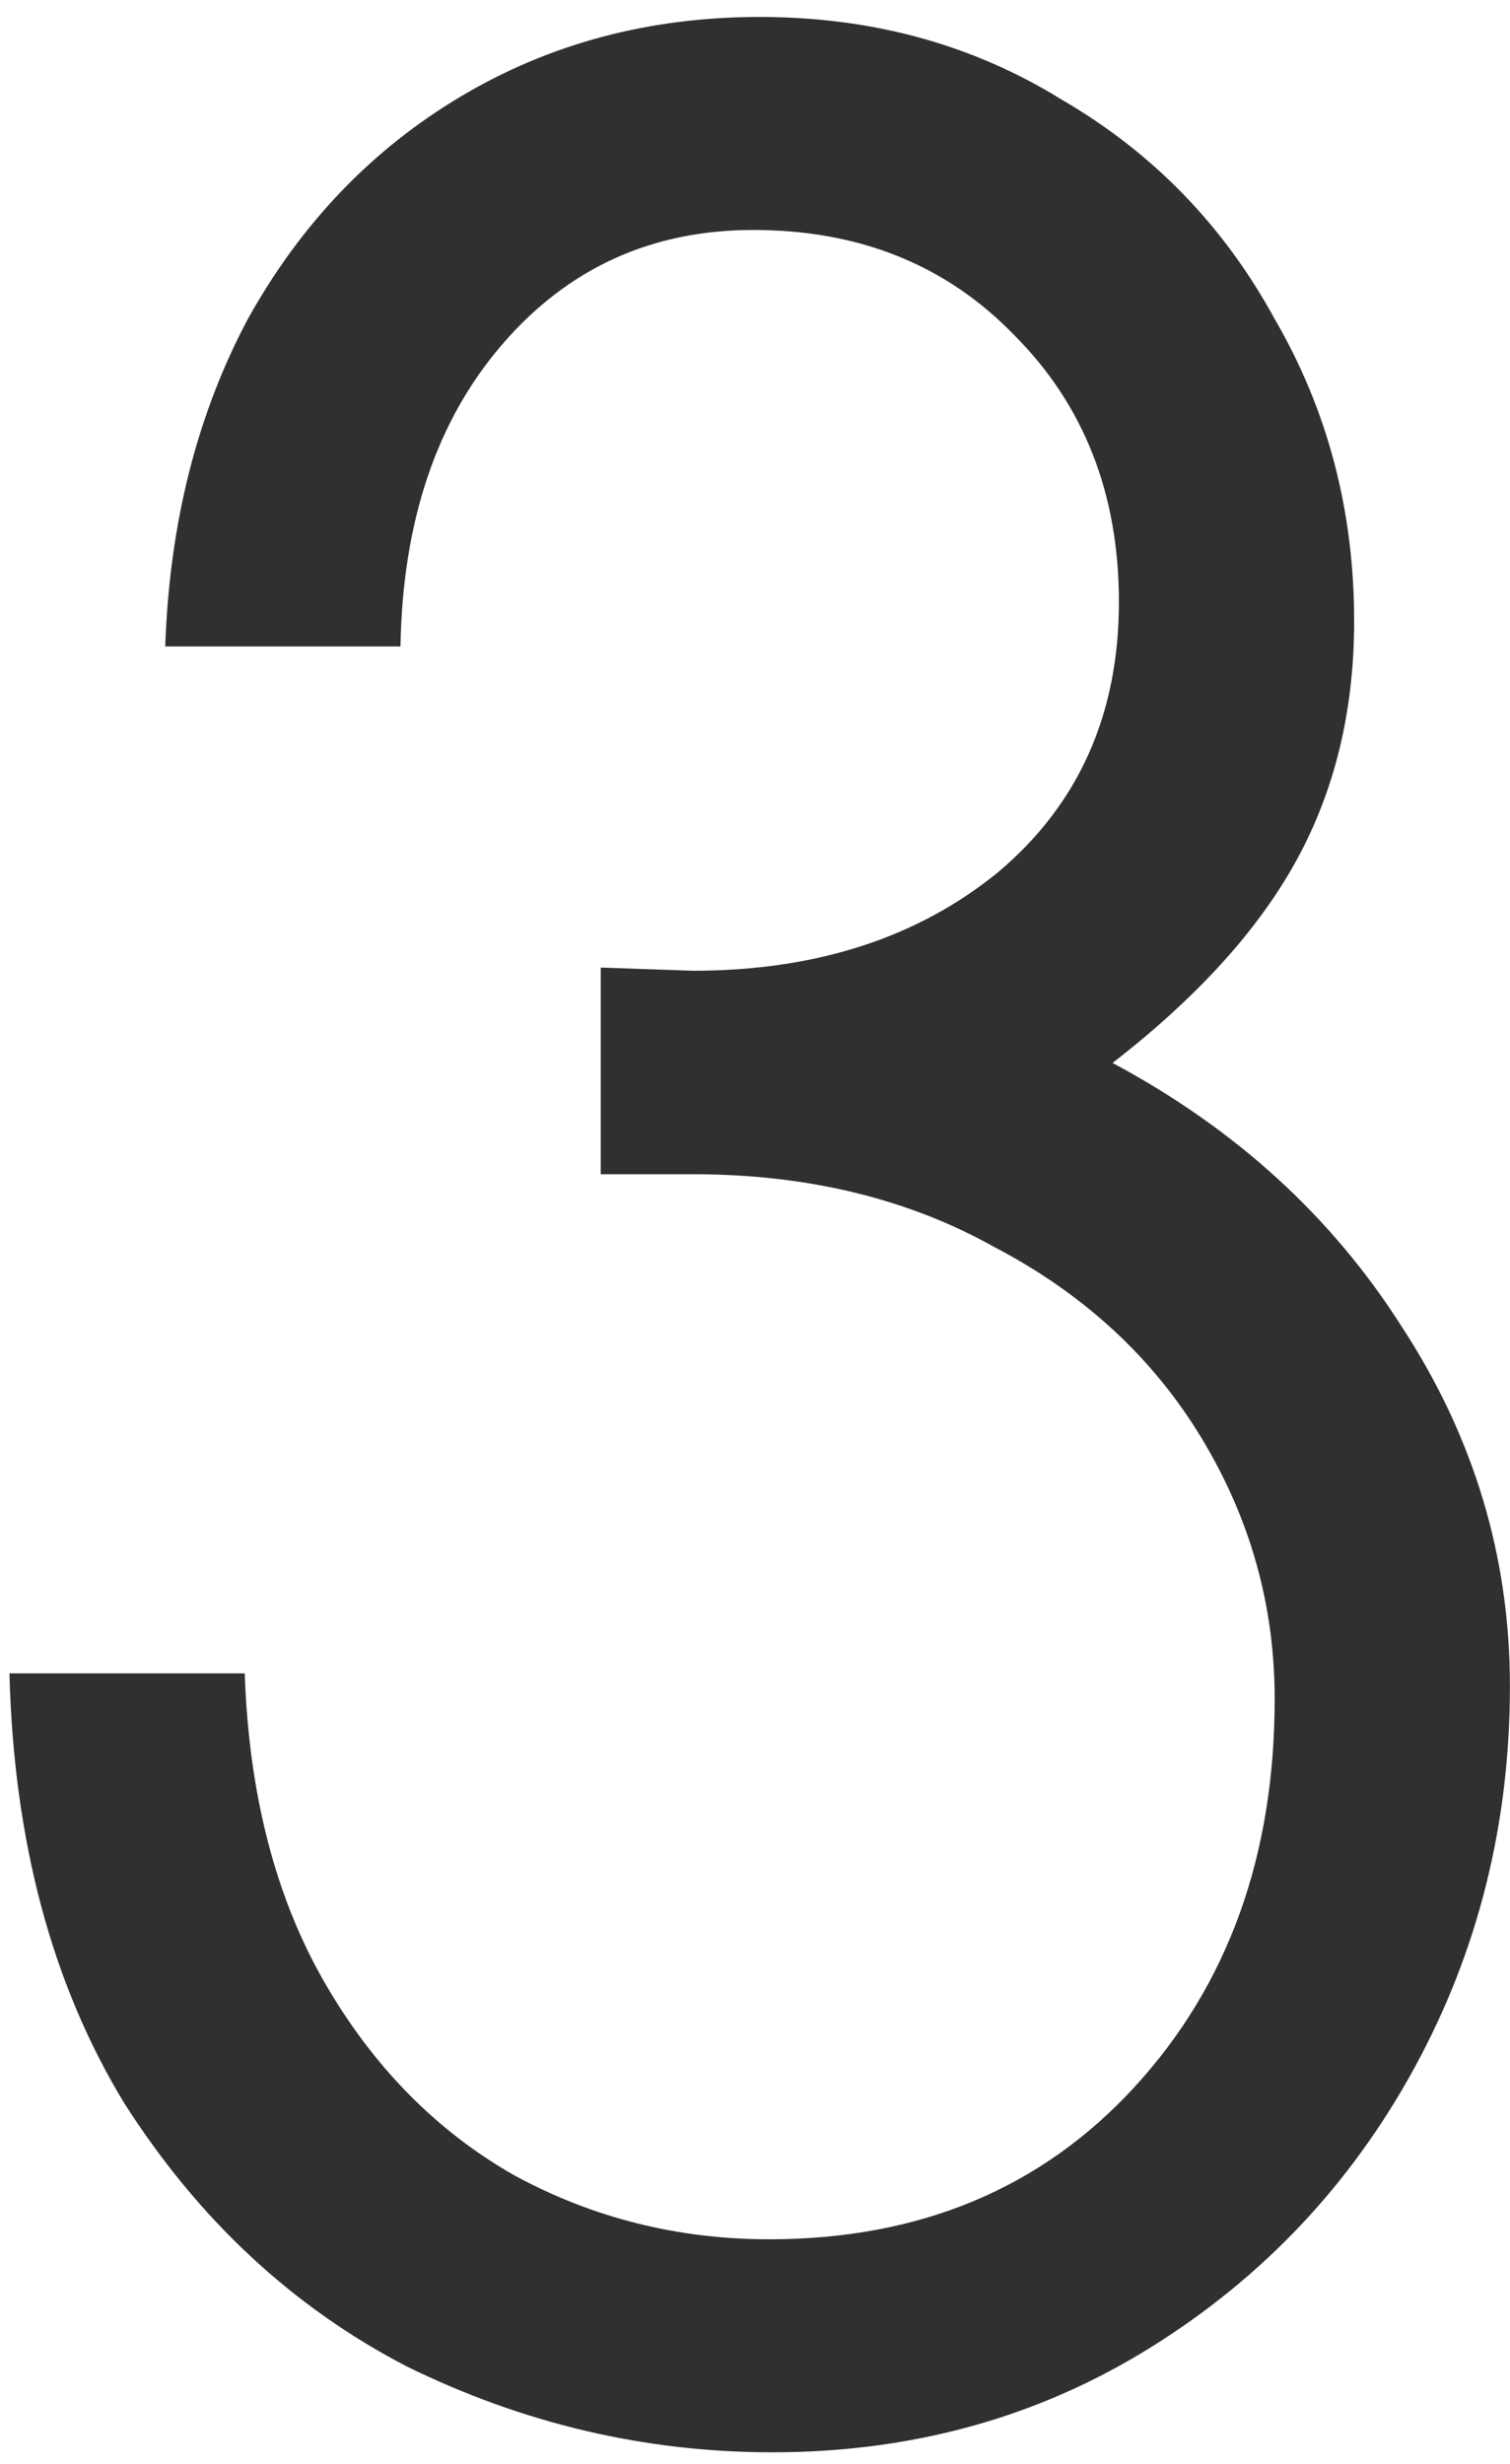 <svg width="57" height="93" viewBox="0 0 57 93" fill="none" xmlns="http://www.w3.org/2000/svg">
<path d="M26.157 36.64C30.797 36.64 34.637 35.4 37.677 32.92C40.717 30.36 42.237 26.96 42.237 22.72C42.237 18.64 40.917 15.28 38.277 12.64C35.717 10 32.437 8.68 28.437 8.68C24.597 8.68 21.437 10.12 18.957 13C16.477 15.88 15.197 19.68 15.117 24.4H6.237C6.397 19.76 7.437 15.64 9.357 12.04C11.357 8.44 14.037 5.64 17.397 3.64C20.757 1.64 24.517 0.64 28.677 0.64C32.917 0.64 36.717 1.68 40.077 3.76C43.517 5.76 46.197 8.52 48.117 12.04C50.117 15.48 51.117 19.28 51.117 23.44C51.117 26.8 50.397 29.8 48.957 32.44C47.517 35.08 45.197 37.64 41.997 40.12C46.637 42.6 50.277 45.92 52.917 50.08C55.637 54.24 56.997 58.76 56.997 63.64C56.997 68.84 55.797 73.64 53.397 78.04C50.997 82.44 47.677 85.96 43.437 88.6C39.197 91.24 34.437 92.56 29.157 92.56C24.357 92.56 19.757 91.48 15.357 89.32C11.037 87.08 7.477 83.76 4.677 79.36C1.957 74.88 0.517 69.48 0.357 63.16H9.237C9.397 67.72 10.397 71.6 12.237 74.8C14.077 78 16.477 80.44 19.437 82.12C22.397 83.72 25.597 84.52 29.037 84.52C34.717 84.52 39.317 82.6 42.837 78.76C46.357 74.92 48.117 70.04 48.117 64.12C48.117 60.6 47.197 57.32 45.357 54.28C43.517 51.24 40.917 48.84 37.557 47.08C34.277 45.24 30.477 44.32 26.157 44.32H22.677V36.52L26.157 36.64Z" fill="#303030"/>
</svg>
